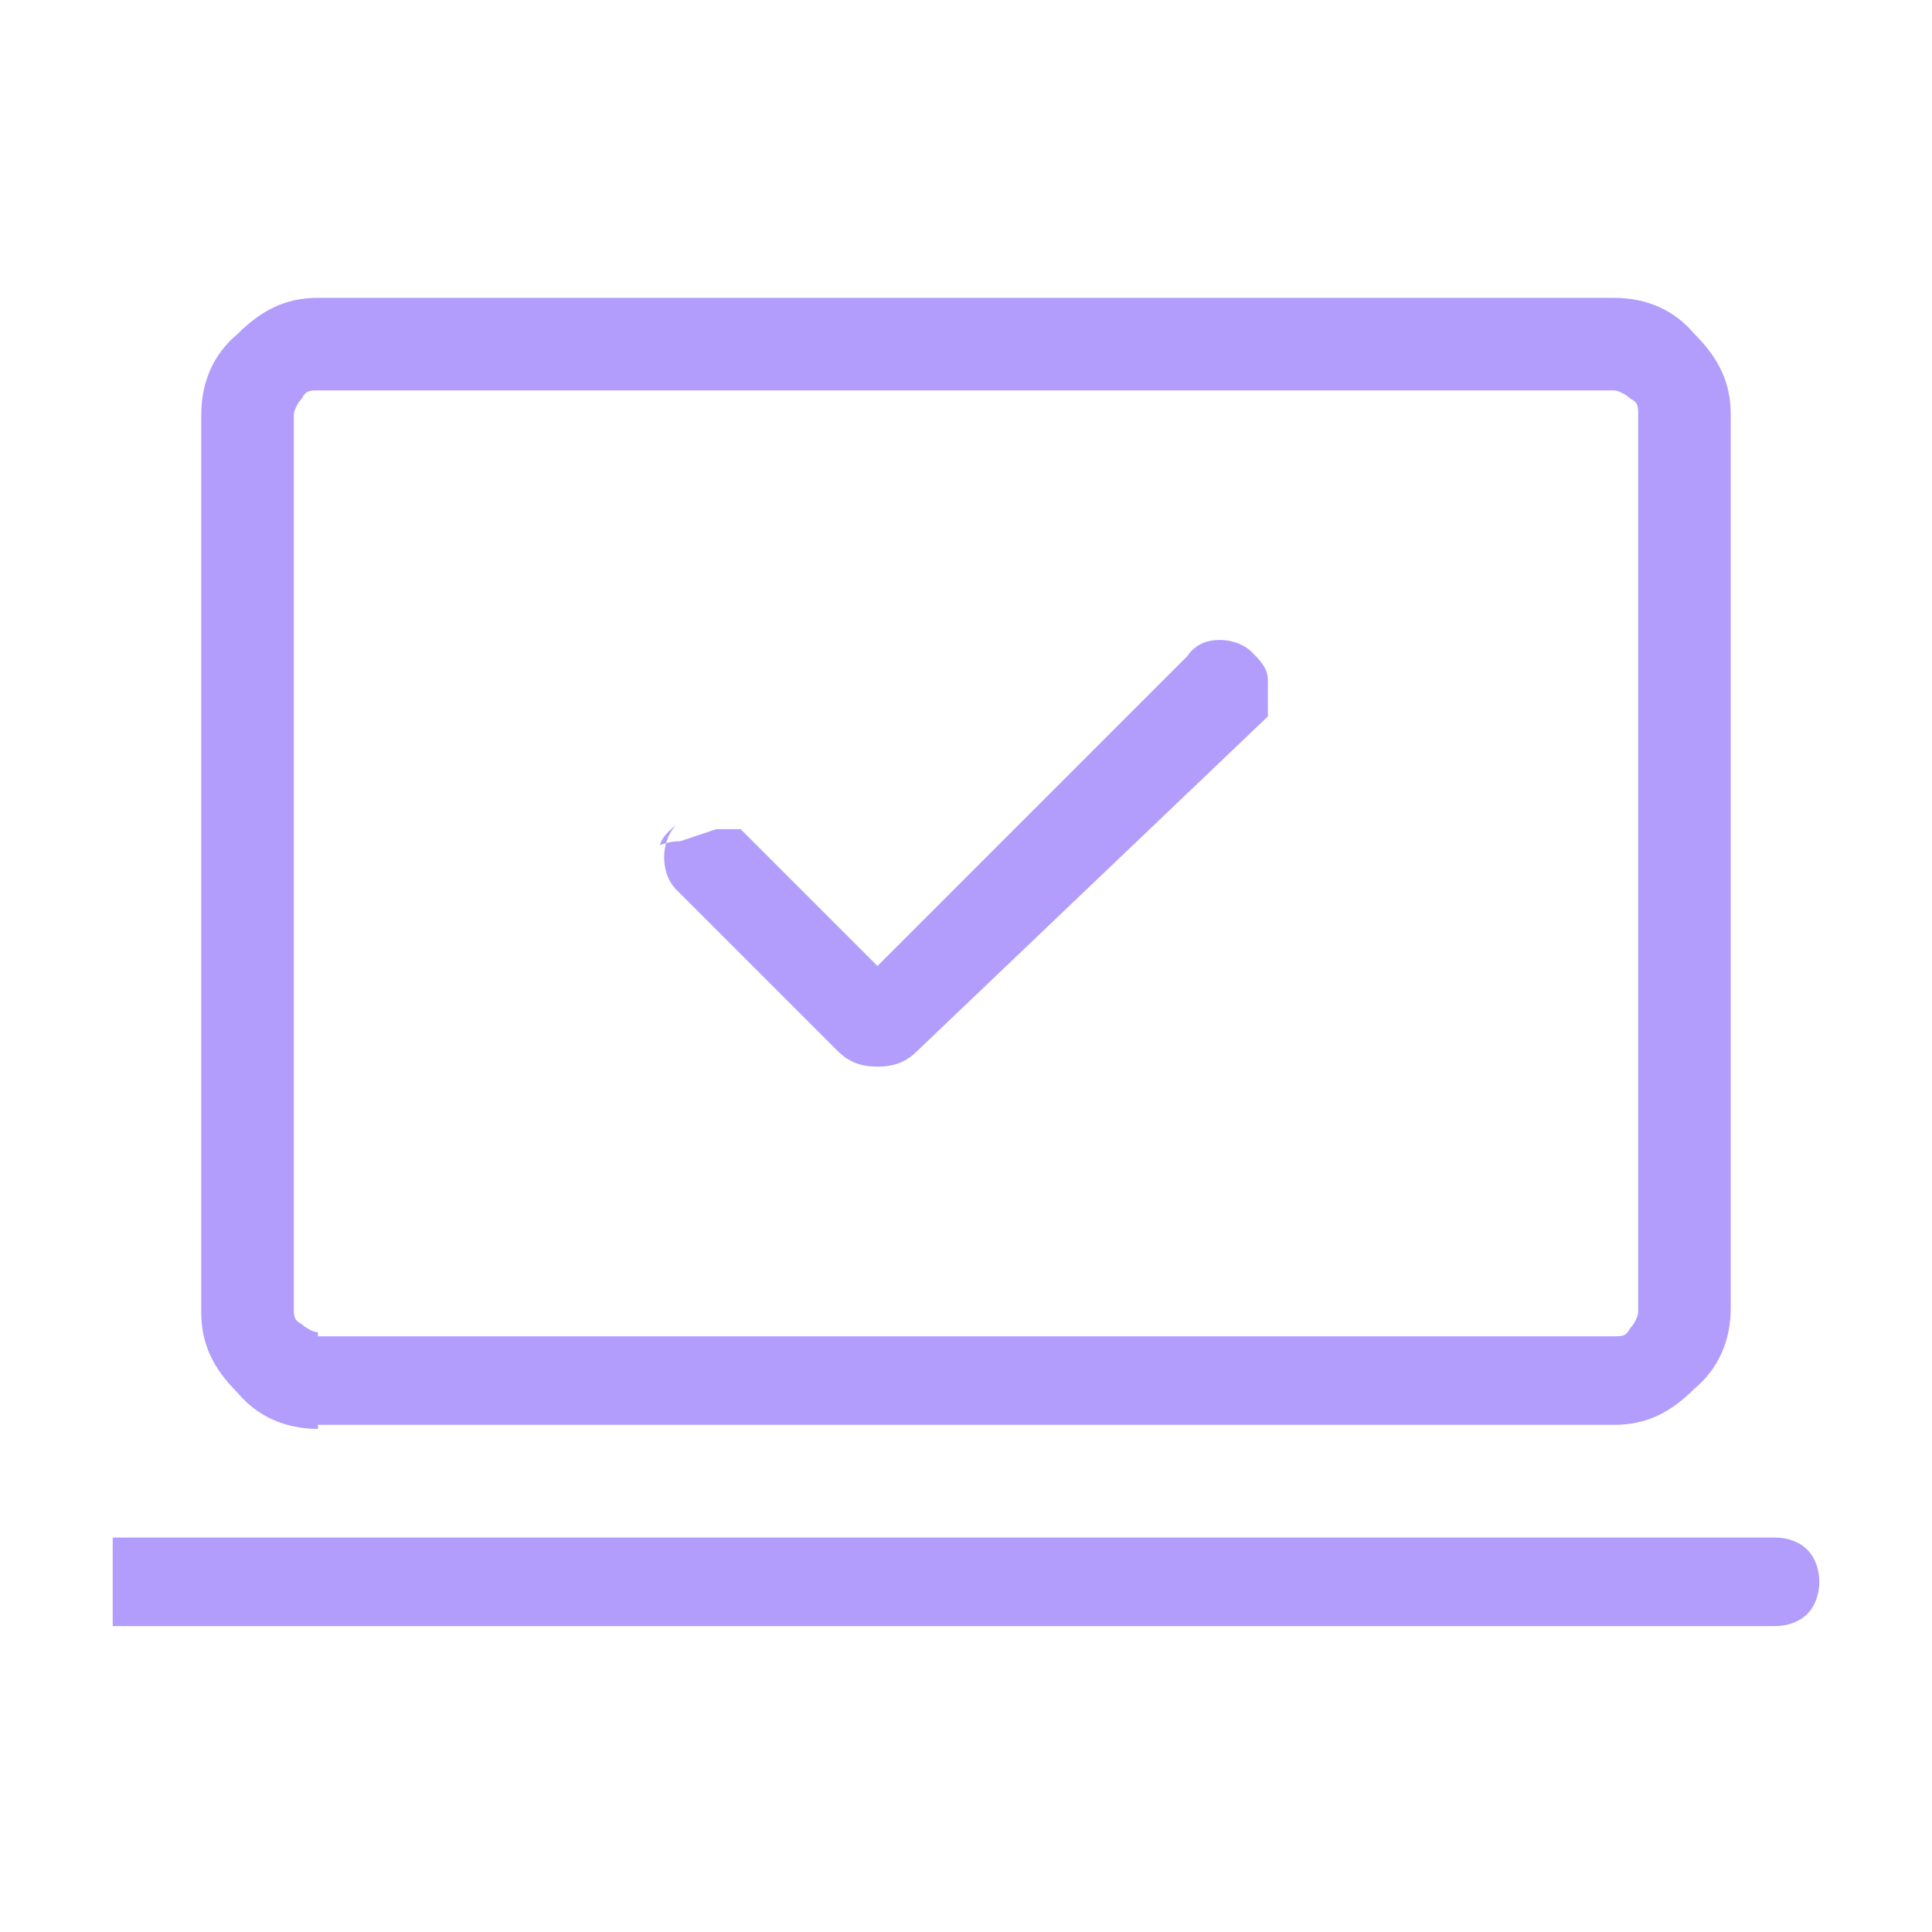 <?xml version="1.0" encoding="UTF-8"?> <svg xmlns="http://www.w3.org/2000/svg" id="Capa_1" version="1.1" viewBox="0 0 48 48"><defs><style> .st0 { fill: #b29dfc; } </style></defs><path class="st0" d="M21.9,24.1l-3.5-3.5c0,0-.3,0-.6,0-.3.1-.6.2-.9.3-.3,0-.5.1-.5.1s0-.2.4-.5c-.2.2-.3.5-.3.8s.1.6.3.8l4,4c.3.3.6.4,1,.4s.7-.1,1-.4l8.7-8.3c0-.3,0-.6,0-.9,0-.3-.2-.5-.4-.7-.2-.2-.5-.3-.8-.3s-.6.1-.8.4c0,0-7.7,7.7-7.7,7.7ZM2.8,40.5v-2.3h41.3c.3,0,.6.1.8.3.2.2.3.5.3.8s-.1.6-.3.8c-.2.2-.5.3-.8.3H2.8ZM7.9,35.5c-.8,0-1.5-.3-2-.9-.6-.6-.9-1.2-.9-2V10.3c0-.8.3-1.5.9-2,.6-.6,1.2-.9,2-.9h32.2c.8,0,1.5.3,2,.9.6.6.9,1.2.9,2v22.2c0,.8-.3,1.5-.9,2-.6.6-1.2.9-2,.9,0,0-32.2,0-32.2,0ZM7.9,33.2h32.2c.2,0,.3,0,.4-.2.1-.1.2-.3.2-.4V10.3c0-.2,0-.3-.2-.4-.1-.1-.3-.2-.4-.2H7.9c-.2,0-.3,0-.4.2-.1.1-.2.3-.2.4v22.2c0,.2,0,.3.2.4.1.1.3.2.4.2ZM7.3,33.2V9.7v23.5Z"></path></svg> 
